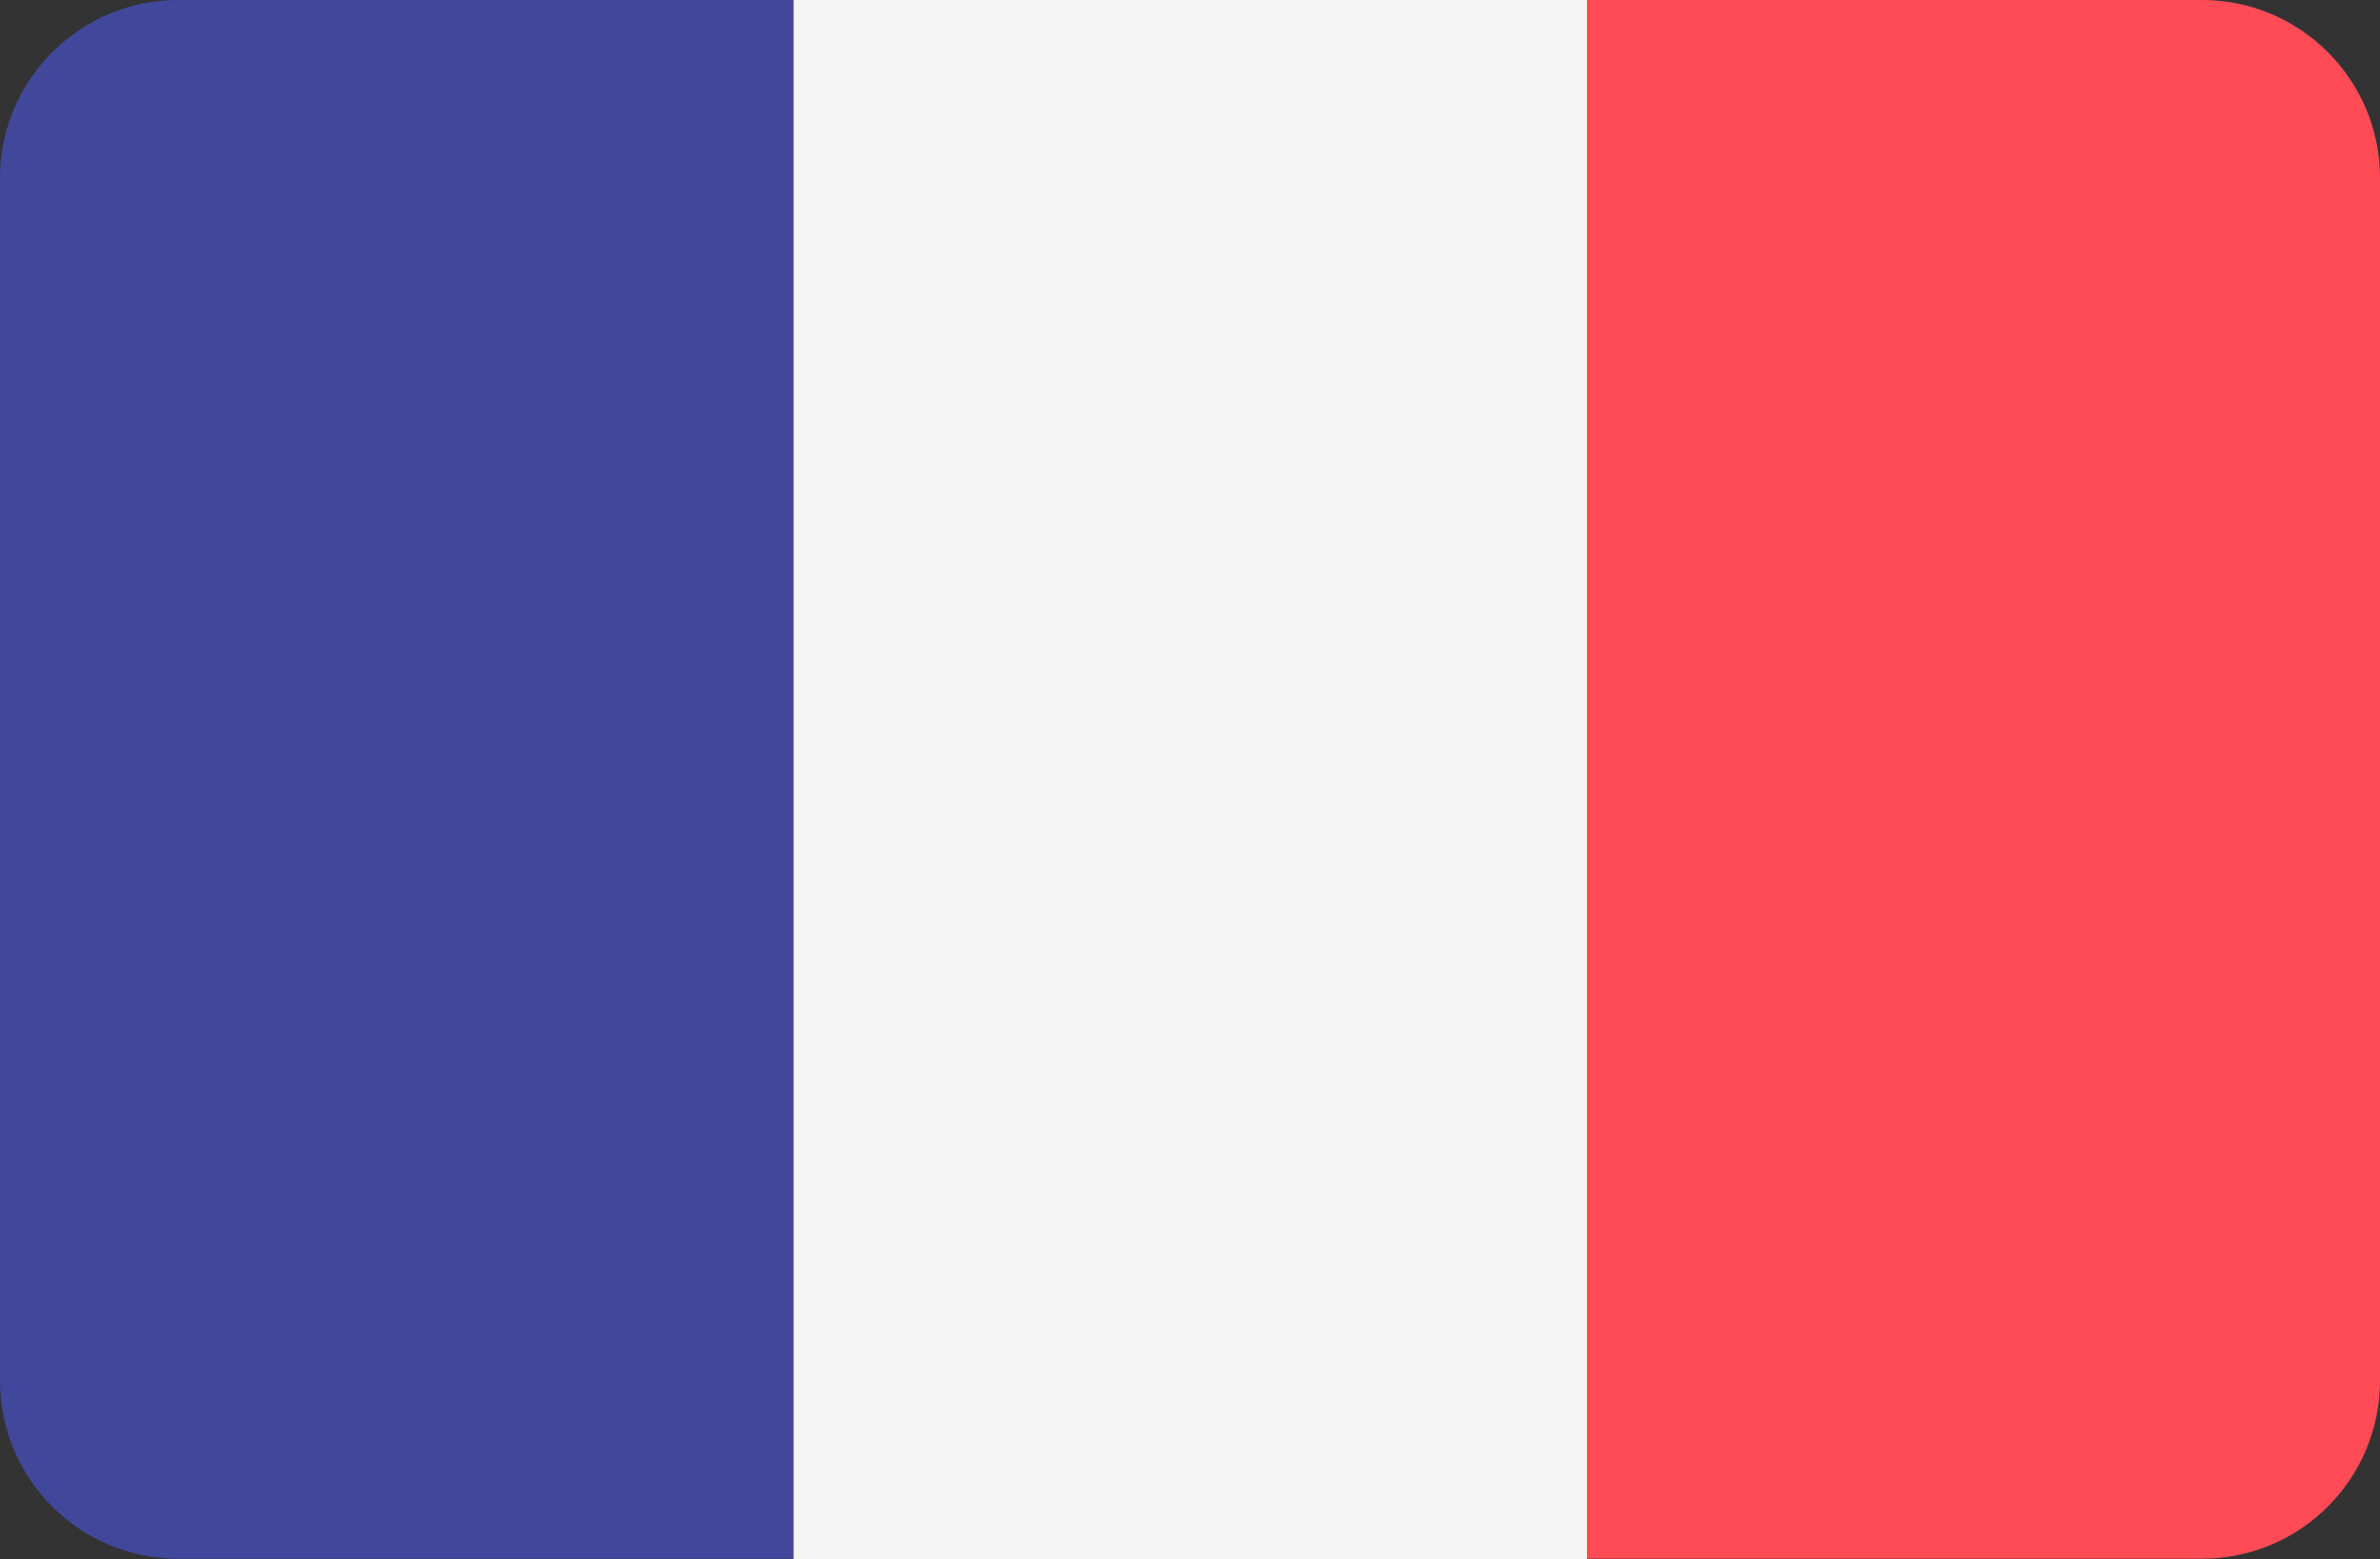 <?xml version="1.0" encoding="UTF-8"?>
<svg id="Layer_1" data-name="Layer 1" xmlns="http://www.w3.org/2000/svg" version="1.1" viewBox="0 0 512 335.5">
  <rect x="0" y="0" width="512" height="335.5" fill="#333333" stroke="none"/>
  <defs>
    <style>
      .cls-1 {
        fill: #ff4b55;
      }

      .cls-1, .cls-2, .cls-3 {
        stroke-width: 0px;
      }

      .cls-2 {
        fill: #f5f5f5;
      }

      .cls-3 {
        fill: #41479b;
      }
    </style>
  </defs>
  <path class="cls-3" d="M38.3,0C17.2,0,0,17.2,0,38.3v258.8c0,21.2,17.2,38.3,38.3,38.3h132.3V0H38.3Z"/>
  <rect class="cls-2" x="170.7" y="0" width="170.7" height="335.5"/>
  <path class="cls-1" d="M473.7,0h-132.3v335.4h132.3c21.2,0,38.3-17.2,38.3-38.3V38.3c0-21.2-17.2-38.3-38.3-38.3Z"/>
</svg>